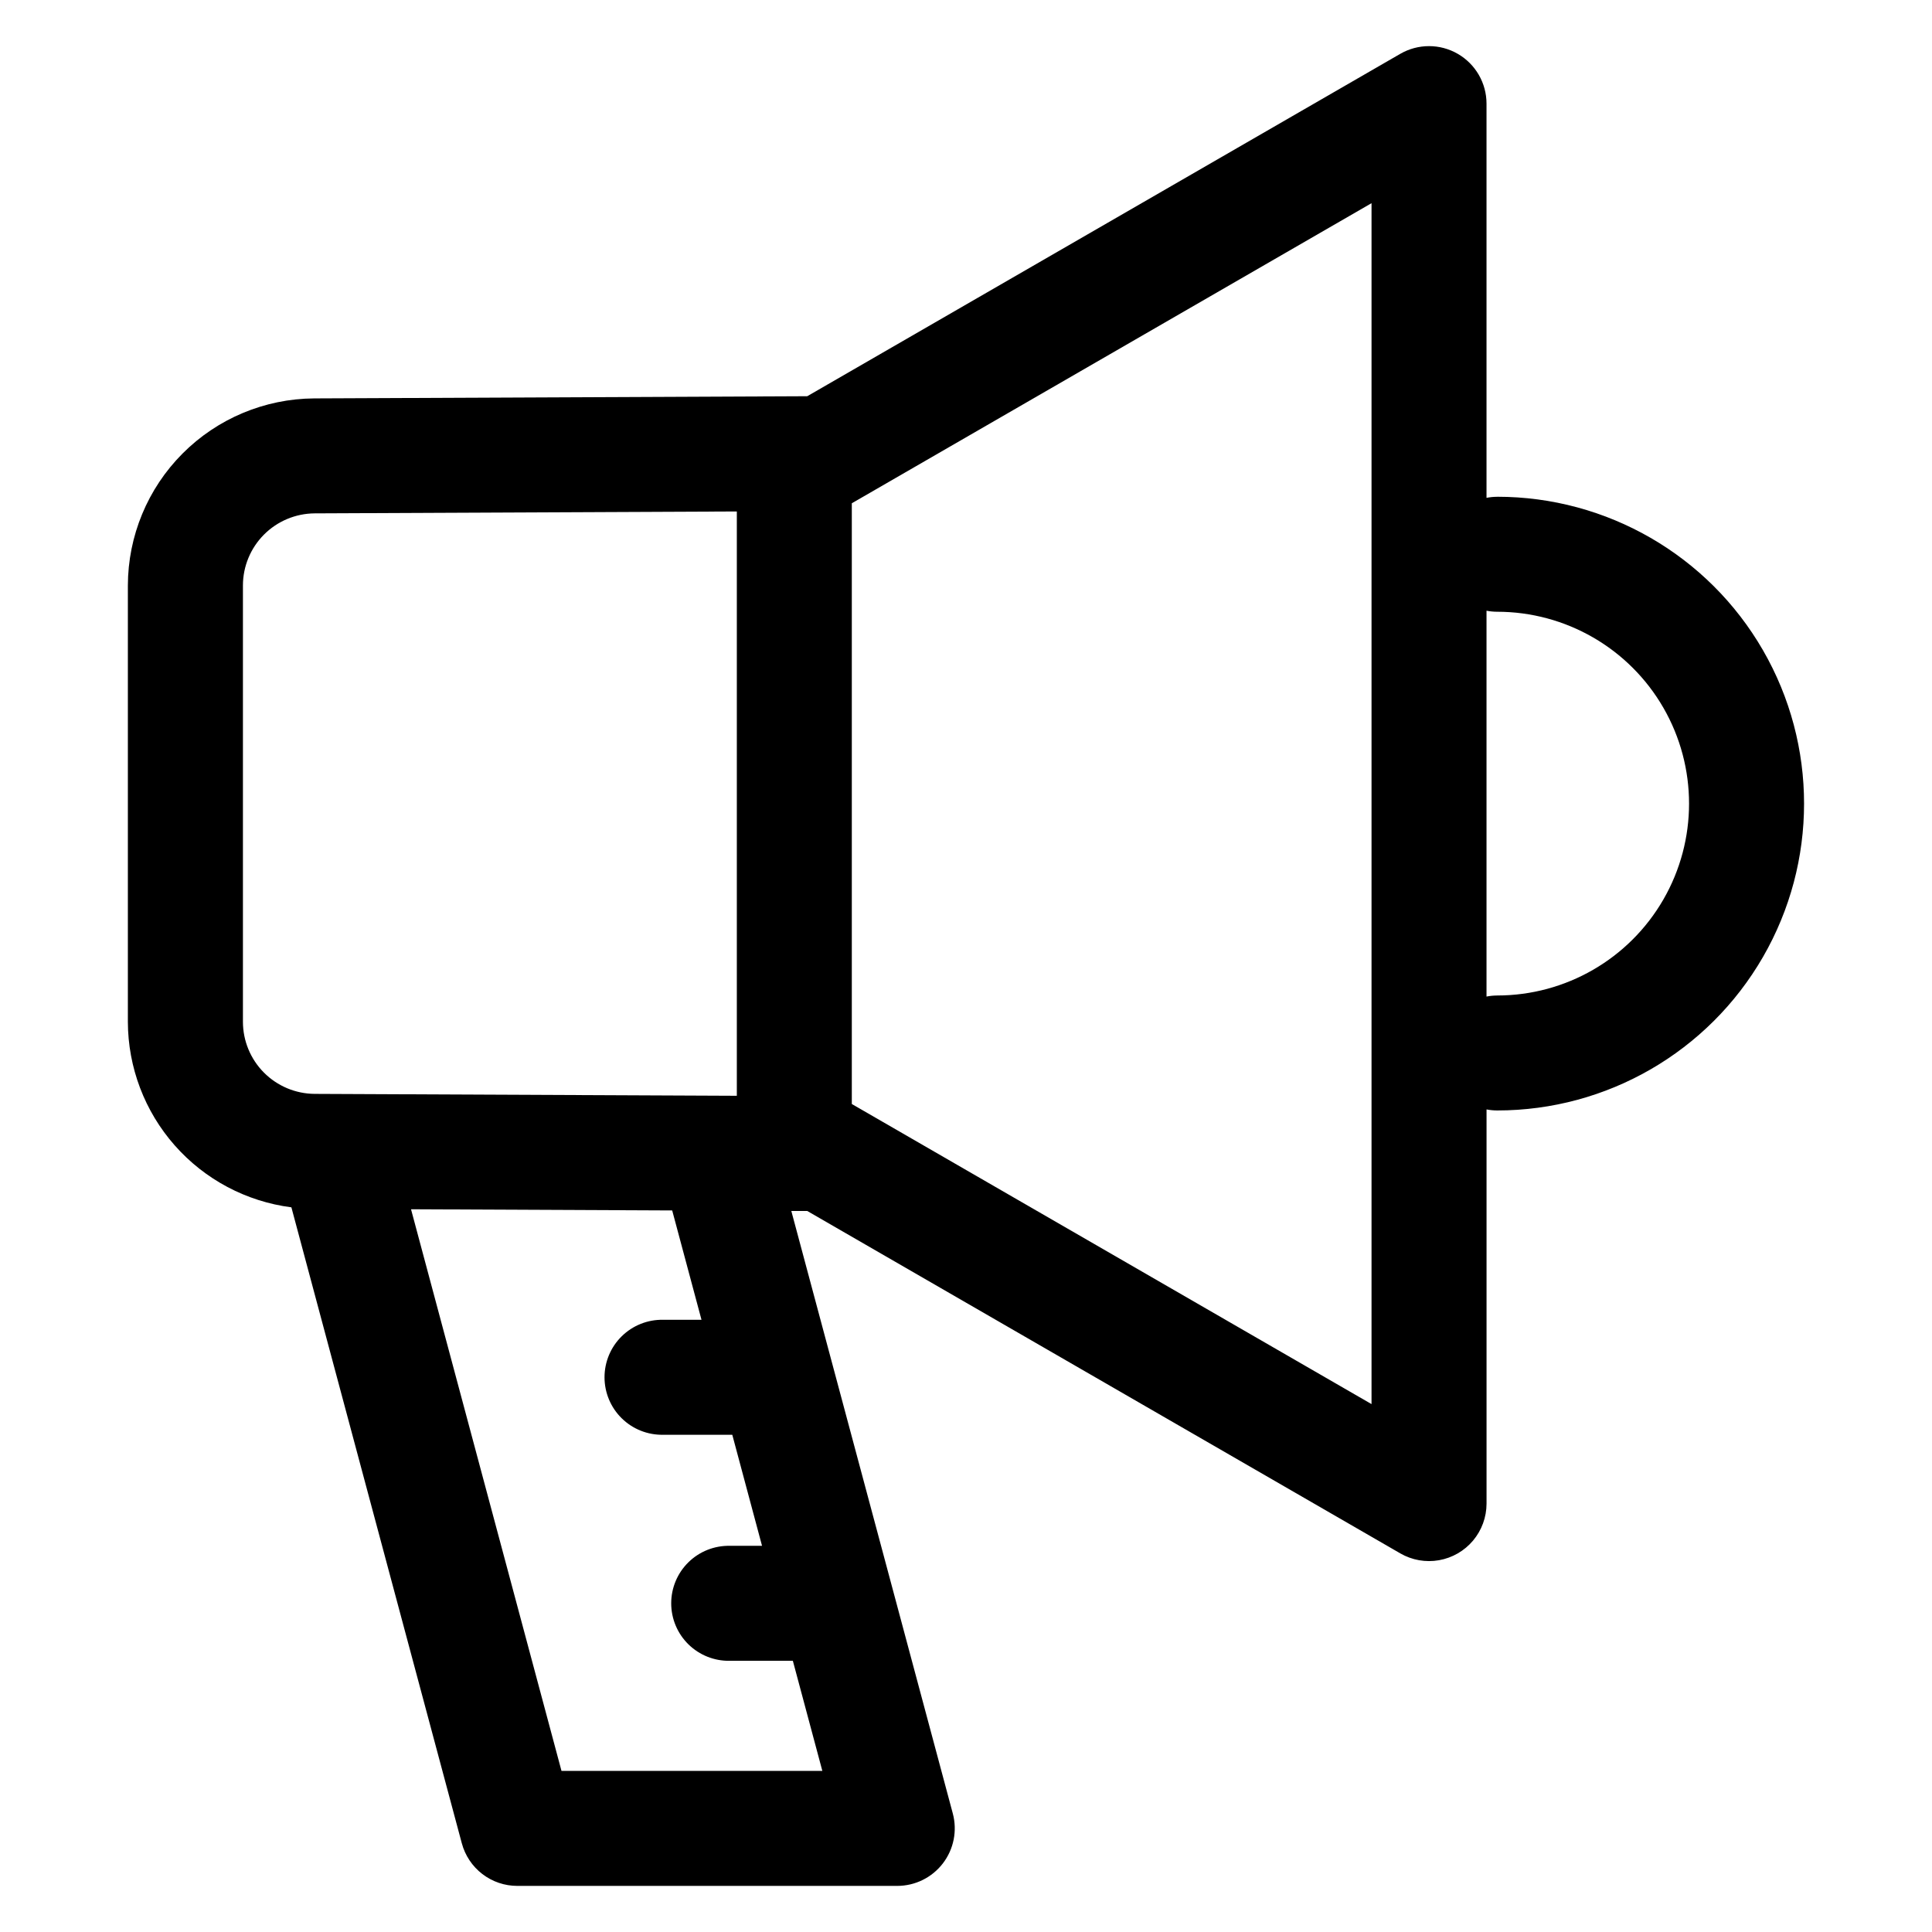 <?xml version="1.0" encoding="UTF-8"?>
<!-- Uploaded to: ICON Repo, www.iconrepo.com, Generator: ICON Repo Mixer Tools -->
<svg fill="#000000" width="800px" height="800px" version="1.1" viewBox="144 144 512 512" xmlns="http://www.w3.org/2000/svg">
 <path d="m540.77 407.82c-0.949 0.004-1.898 0.094-2.828 0.277v-102.25c0.93 0.18 1.879 0.27 2.828 0.273 18.164 0 34.949 9.691 44.035 25.426 9.082 15.73 9.082 35.113 0 50.844-9.086 15.734-25.871 25.426-44.035 25.426zm-33.301 108.28-137.73-79.527v-159.2l137.73-79.527zm-177.57-22.344h-10.168c-4.09-0.074-8.039 1.496-10.961 4.363-2.922 2.863-4.566 6.785-4.566 10.875 0 4.09 1.645 8.012 4.566 10.875 2.922 2.867 6.871 4.438 10.961 4.359h18.332l7.883 29.426-8.543 0.004c-4.09-0.078-8.043 1.492-10.961 4.359-2.922 2.863-4.566 6.785-4.566 10.875 0 4.094 1.645 8.012 4.566 10.879 2.918 2.863 6.871 4.434 10.961 4.359h16.711l7.816 29.176h-69.129l-39.875-148.84 69.211 0.312 7.762 28.965zm-121.52-78.961v-115.65c0.008-5.047 2.012-9.887 5.57-13.461 3.562-3.578 8.391-5.602 13.438-5.637l111.88-0.504v154.85l-111.88-0.504c-5.047-0.035-9.875-2.059-13.438-5.637-3.559-3.574-5.562-8.414-5.57-13.461zm332.39-139.14c-0.949 0-1.898 0.094-2.828 0.277v-104.47c0-5.441-2.906-10.473-7.621-13.195-4.711-2.723-10.52-2.723-15.234 0l-157.16 90.738-130.68 0.578c-13.102 0.086-25.641 5.34-34.883 14.625-9.246 9.281-14.449 21.844-14.477 34.945v115.65c0.027 12.059 4.438 23.695 12.414 32.738 7.973 9.043 18.965 14.879 30.922 16.418l45.16 168.53c0.867 3.242 2.781 6.109 5.441 8.152 2.664 2.043 5.926 3.148 9.281 3.144h100.68c4.738-0.004 9.203-2.207 12.086-5.965 2.883-3.758 3.856-8.641 2.633-13.219l-42.797-159.68h4.215l157.16 90.738v0.004c3.102 1.793 6.738 2.438 10.266 1.816 3.527-0.621 6.727-2.465 9.031-5.207 2.305-2.746 3.566-6.211 3.57-9.797v-104.46c0.93 0.18 1.879 0.27 2.828 0.273 29.051 0 55.898-15.5 70.422-40.66 14.527-25.16 14.527-56.16 0-81.32-14.523-25.16-41.371-40.66-70.422-40.66z" fill-rule="evenodd"/>
</svg>